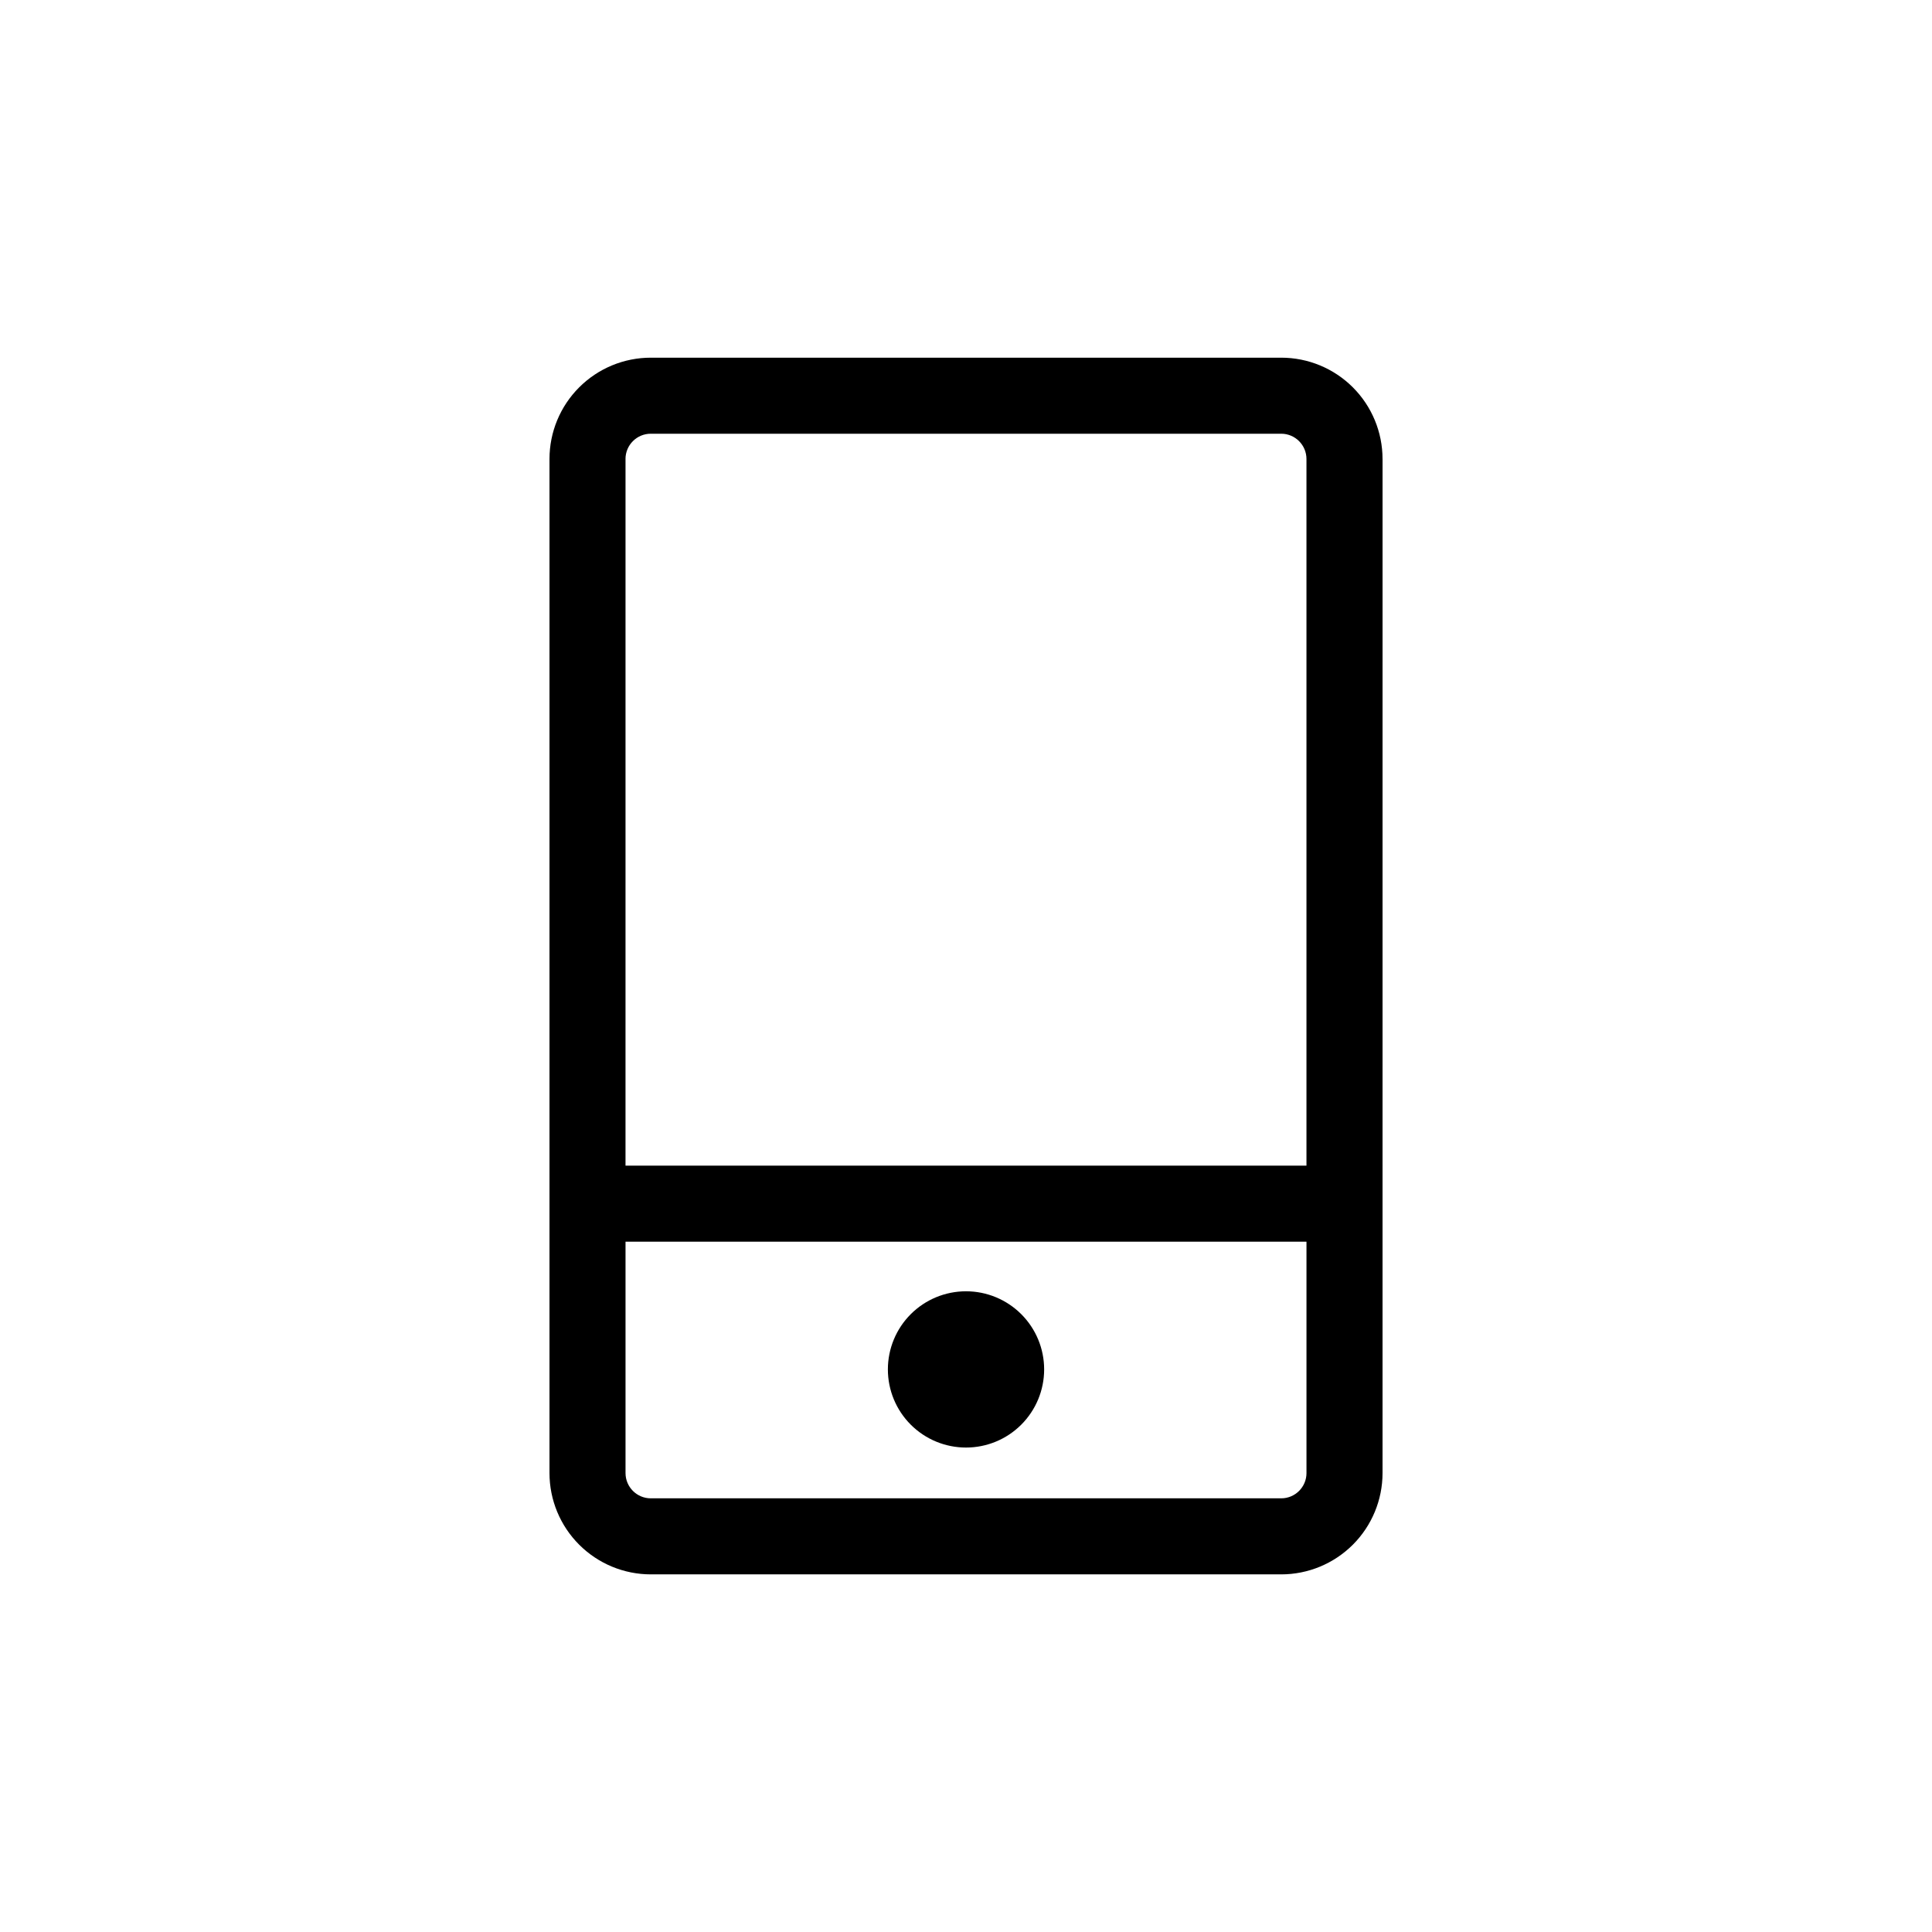 <?xml version="1.0" encoding="UTF-8"?>
<!-- The Best Svg Icon site in the world: iconSvg.co, Visit us! https://iconsvg.co -->
<svg fill="#000000" width="800px" height="800px" version="1.1" viewBox="144 144 512 512" xmlns="http://www.w3.org/2000/svg">
 <path d="m420.71 506.91c0 5.492-2.184 10.758-6.066 14.641-3.883 3.887-9.148 6.066-14.641 6.066s-10.762-2.18-14.645-6.066c-3.883-3.883-6.062-9.148-6.062-14.641s2.18-10.758 6.062-14.641c3.883-3.883 9.152-6.066 14.645-6.066s10.758 2.184 14.641 6.066 6.066 9.148 6.066 14.641zm89.68-241.27-0.004 268.73c0 7.125-2.828 13.953-7.863 18.988-5.039 5.035-11.867 7.867-18.988 7.867h-167.06c-7.125 0-13.953-2.832-18.988-7.867-5.039-5.035-7.867-11.863-7.867-18.988v-268.73c0-7.121 2.828-13.953 7.867-18.988 5.035-5.035 11.863-7.863 18.988-7.863h167.06c7.121 0 13.949 2.828 18.988 7.863 5.035 5.035 7.863 11.867 7.863 18.988zm-200.62 0-0.004 187.27h180.46v-187.27c0-3.699-3-6.699-6.699-6.699h-167.06c-3.703 0-6.703 3-6.703 6.699zm180.46 268.73v-61.312h-180.46v61.312c0 3.703 3 6.703 6.703 6.703h167.06c3.699 0 6.699-3 6.699-6.703z"/>
</svg>